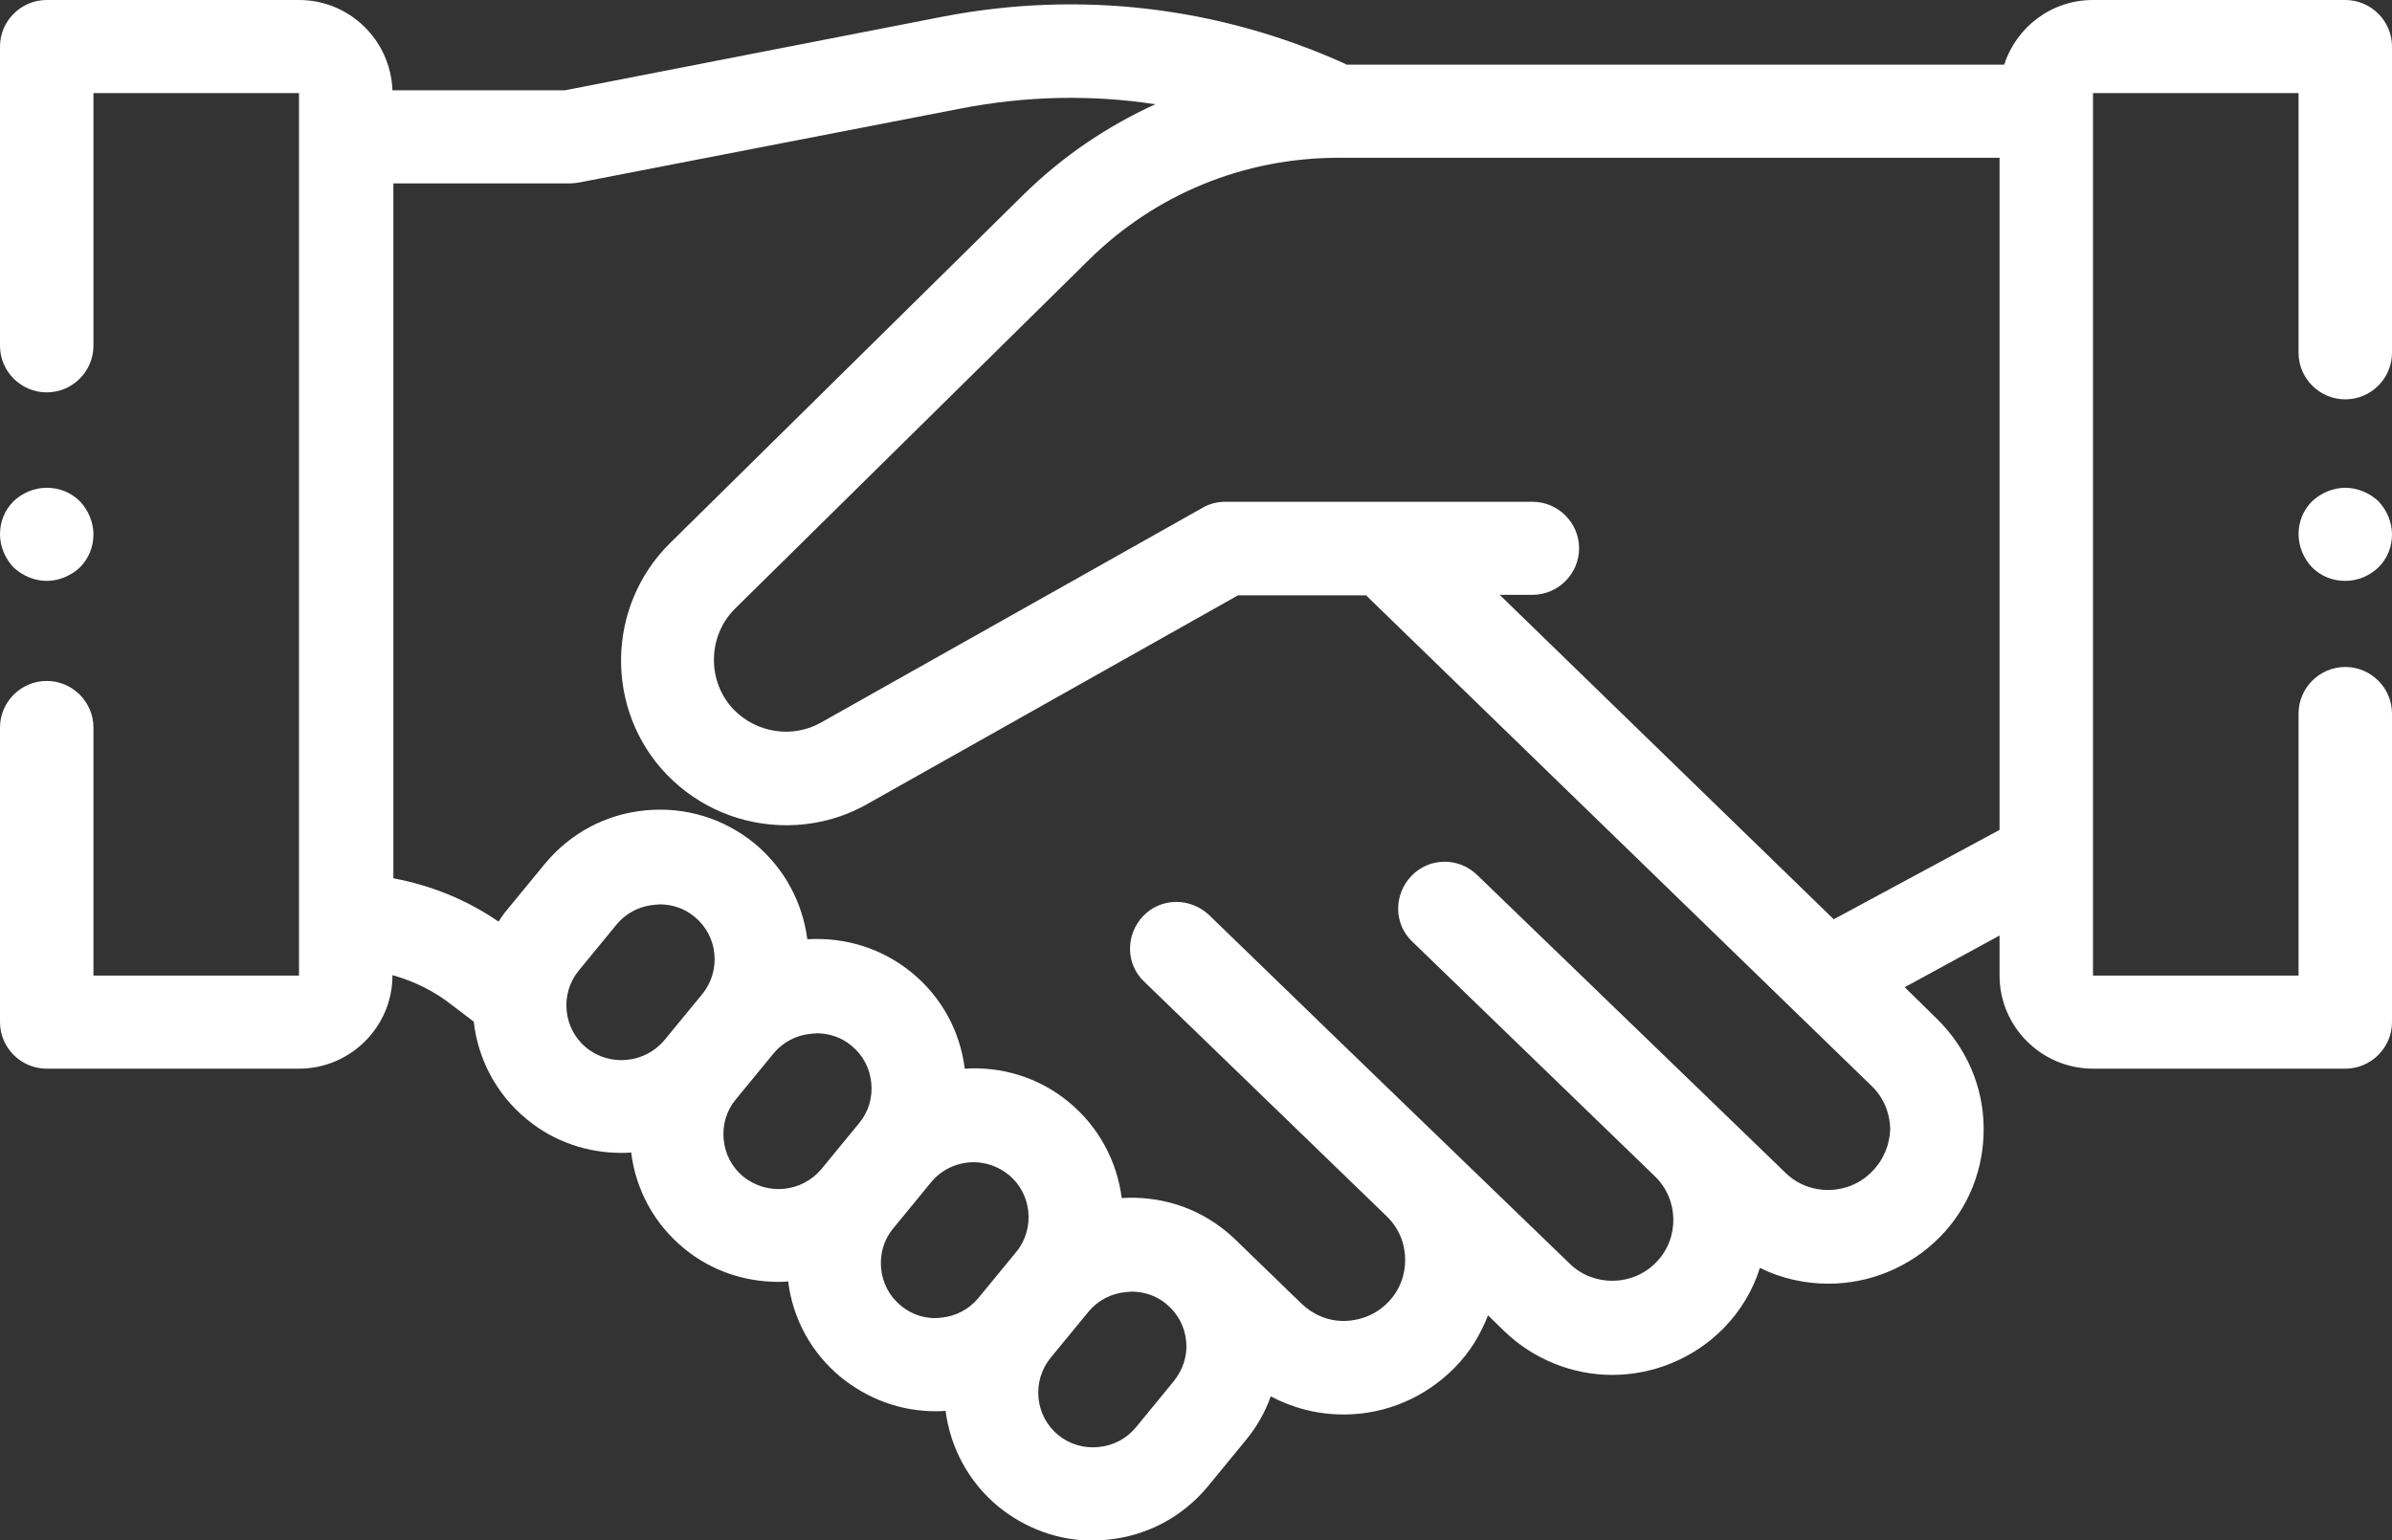 <svg width="59" height="38" viewBox="0 0 59 38" fill="none" xmlns="http://www.w3.org/2000/svg">
<rect x="0" y="0" width="59" height="38" fill="#333333" stroke="none"/>
<path d="M57.848 0H51.625C50.599 0 49.735 0.666 49.435 1.596H33.211C33.199 1.585 33.188 1.585 33.176 1.573C30.053 0.161 26.619 -0.241 23.243 0.413L13.932 2.228H9.68C9.634 0.988 8.62 0 7.375 0H1.152C0.519 0 0 0.517 0 1.148V8.532C0 9.164 0.519 9.681 1.152 9.681C1.786 9.681 2.305 9.164 2.305 8.532V2.297H7.375V24.07H2.305V17.949C2.305 17.318 1.786 16.801 1.152 16.801C0.519 16.801 0 17.318 0 17.949V25.218C0 25.85 0.519 26.367 1.152 26.367H7.375C8.643 26.367 9.68 25.333 9.68 24.07V24.059C10.21 24.208 10.705 24.449 11.143 24.794L11.685 25.207C11.789 26.114 12.226 26.987 12.998 27.619C13.678 28.181 14.508 28.445 15.326 28.445C15.407 28.445 15.488 28.445 15.568 28.434C15.683 29.364 16.144 30.203 16.87 30.8C17.55 31.362 18.38 31.627 19.198 31.627C19.279 31.627 19.359 31.627 19.44 31.615C19.555 32.545 20.016 33.383 20.742 33.981C21.41 34.52 22.217 34.819 23.07 34.819C23.151 34.819 23.243 34.819 23.323 34.807C23.439 35.703 23.877 36.553 24.626 37.173C25.294 37.713 26.101 38.011 26.953 38.011C27.069 38.011 27.195 38 27.311 37.989C28.29 37.897 29.166 37.426 29.788 36.679L30.721 35.542C30.998 35.209 31.206 34.842 31.344 34.452C31.885 34.739 32.496 34.899 33.13 34.899C33.153 34.899 33.164 34.899 33.188 34.899C34.202 34.888 35.158 34.474 35.873 33.751C36.253 33.372 36.518 32.924 36.702 32.453L37.105 32.844C37.843 33.556 38.811 33.923 39.767 33.923C40.758 33.923 41.761 33.533 42.51 32.775C42.936 32.339 43.236 31.833 43.409 31.282C43.939 31.546 44.527 31.672 45.103 31.672C46.094 31.672 47.096 31.282 47.845 30.524C48.56 29.8 48.94 28.836 48.928 27.814C48.917 26.803 48.502 25.85 47.776 25.138L46.981 24.357L49.32 23.082V24.07C49.32 25.333 50.357 26.367 51.625 26.367H57.848C58.481 26.367 59 25.85 59 25.218V17.605C59 16.973 58.481 16.456 57.848 16.456C57.214 16.456 56.695 16.973 56.695 17.605V24.07H51.625V21.165V21.153V2.297H56.695V8.705C56.695 9.336 57.214 9.853 57.848 9.853C58.481 9.853 59 9.336 59 8.705V1.148C59 0.517 58.481 0 57.848 0ZM14.462 25.85C13.886 25.379 13.805 24.518 14.277 23.944L15.211 22.807C15.441 22.531 15.764 22.359 16.133 22.325C16.179 22.325 16.225 22.313 16.271 22.313C16.582 22.313 16.893 22.416 17.135 22.623C17.712 23.094 17.792 23.955 17.32 24.529L16.386 25.666C15.902 26.241 15.038 26.321 14.462 25.85ZM18.334 29.031C18.057 28.802 17.884 28.48 17.85 28.112C17.815 27.756 17.919 27.4 18.149 27.125L19.083 25.988C19.313 25.712 19.636 25.54 20.005 25.506C20.051 25.506 20.097 25.494 20.143 25.494C20.454 25.494 20.765 25.598 21.007 25.804C21.284 26.034 21.457 26.355 21.491 26.723C21.526 27.079 21.422 27.435 21.192 27.71L20.258 28.847C19.774 29.422 18.922 29.502 18.334 29.031ZM22.217 32.212C21.941 31.983 21.768 31.661 21.733 31.293C21.699 30.937 21.802 30.581 22.033 30.306L22.966 29.169C23.231 28.847 23.623 28.675 24.015 28.675C24.314 28.675 24.626 28.779 24.879 28.985C25.455 29.456 25.536 30.317 25.064 30.892L24.13 32.028C23.9 32.304 23.577 32.476 23.208 32.511C22.851 32.557 22.494 32.442 22.217 32.212ZM28.947 34.084L28.014 35.221C27.783 35.496 27.46 35.669 27.092 35.703C26.734 35.738 26.377 35.634 26.101 35.405C25.524 34.934 25.444 34.072 25.916 33.498L26.85 32.361C27.08 32.086 27.403 31.914 27.771 31.879C27.818 31.879 27.864 31.868 27.91 31.868C28.221 31.868 28.532 31.971 28.774 32.178C29.051 32.407 29.223 32.729 29.258 33.096C29.293 33.452 29.177 33.797 28.947 34.084ZM46.174 28.905C45.598 29.502 44.63 29.513 44.043 28.939L40.217 25.241L40.205 25.23L36.437 21.59C35.976 21.142 35.25 21.153 34.812 21.613C34.374 22.072 34.374 22.795 34.835 23.232L40.816 29.02C41.415 29.594 41.427 30.558 40.851 31.144C40.274 31.741 39.306 31.753 38.719 31.179L32.727 25.391C32.715 25.379 32.703 25.368 32.692 25.356L29.823 22.577C29.362 22.141 28.636 22.141 28.198 22.6C27.76 23.059 27.76 23.783 28.221 24.219L34.202 30.007C34.801 30.581 34.812 31.546 34.236 32.132C33.96 32.419 33.579 32.58 33.176 32.591C32.773 32.603 32.392 32.442 32.104 32.166L30.433 30.547C30.399 30.512 30.353 30.478 30.318 30.444C30.295 30.421 30.272 30.409 30.249 30.386C29.5 29.766 28.578 29.502 27.668 29.559C27.552 28.664 27.115 27.814 26.366 27.194C25.617 26.574 24.695 26.309 23.796 26.367C23.681 25.437 23.22 24.598 22.494 24.001C21.768 23.404 20.857 23.117 19.913 23.174C19.797 22.279 19.359 21.429 18.61 20.809C17.85 20.189 16.905 19.901 15.925 19.993C14.946 20.085 14.07 20.556 13.448 21.302L12.514 22.439C12.434 22.531 12.365 22.635 12.296 22.738C11.512 22.198 10.625 21.842 9.703 21.67V4.525H14.07C14.139 4.525 14.22 4.513 14.289 4.502L23.704 2.676C25.305 2.366 26.919 2.331 28.497 2.572C27.311 3.112 26.204 3.859 25.248 4.8L16.525 13.402C14.946 14.963 14.911 17.524 16.456 19.121C17.251 19.936 18.311 20.361 19.394 20.361C20.085 20.361 20.777 20.189 21.399 19.833L30.537 14.688H33.694L46.163 26.792C46.451 27.067 46.612 27.446 46.624 27.848C46.612 28.239 46.462 28.618 46.174 28.905ZM45.23 22.681L36.99 14.676H37.797C38.431 14.676 38.949 14.16 38.949 13.528C38.949 12.896 38.431 12.38 37.797 12.38H30.226C30.03 12.38 29.834 12.425 29.661 12.529L20.258 17.823C19.555 18.225 18.668 18.087 18.103 17.513C17.435 16.824 17.447 15.698 18.126 15.021L26.85 6.419C28.497 4.789 30.687 3.893 33.015 3.893H49.32V20.476L45.23 22.681Z" fill="white"/>
<path d="M57.848 12.035C57.548 12.035 57.248 12.161 57.029 12.368C56.81 12.586 56.695 12.873 56.695 13.183C56.695 13.482 56.822 13.781 57.029 13.999C57.248 14.217 57.536 14.332 57.848 14.332C58.159 14.332 58.447 14.206 58.666 13.999C58.885 13.781 59 13.493 59 13.183C59 12.885 58.873 12.586 58.666 12.368C58.447 12.161 58.147 12.035 57.848 12.035Z" fill="white"/>
<path d="M1.152 14.332C1.452 14.332 1.752 14.206 1.971 13.999C2.189 13.781 2.305 13.493 2.305 13.183C2.305 12.885 2.178 12.586 1.971 12.368C1.752 12.15 1.463 12.035 1.152 12.035C0.841 12.035 0.553 12.161 0.334 12.368C0.115 12.586 0 12.873 0 13.183C0 13.482 0.127 13.781 0.334 13.999C0.553 14.206 0.853 14.332 1.152 14.332Z" fill="white"/>
</svg>

